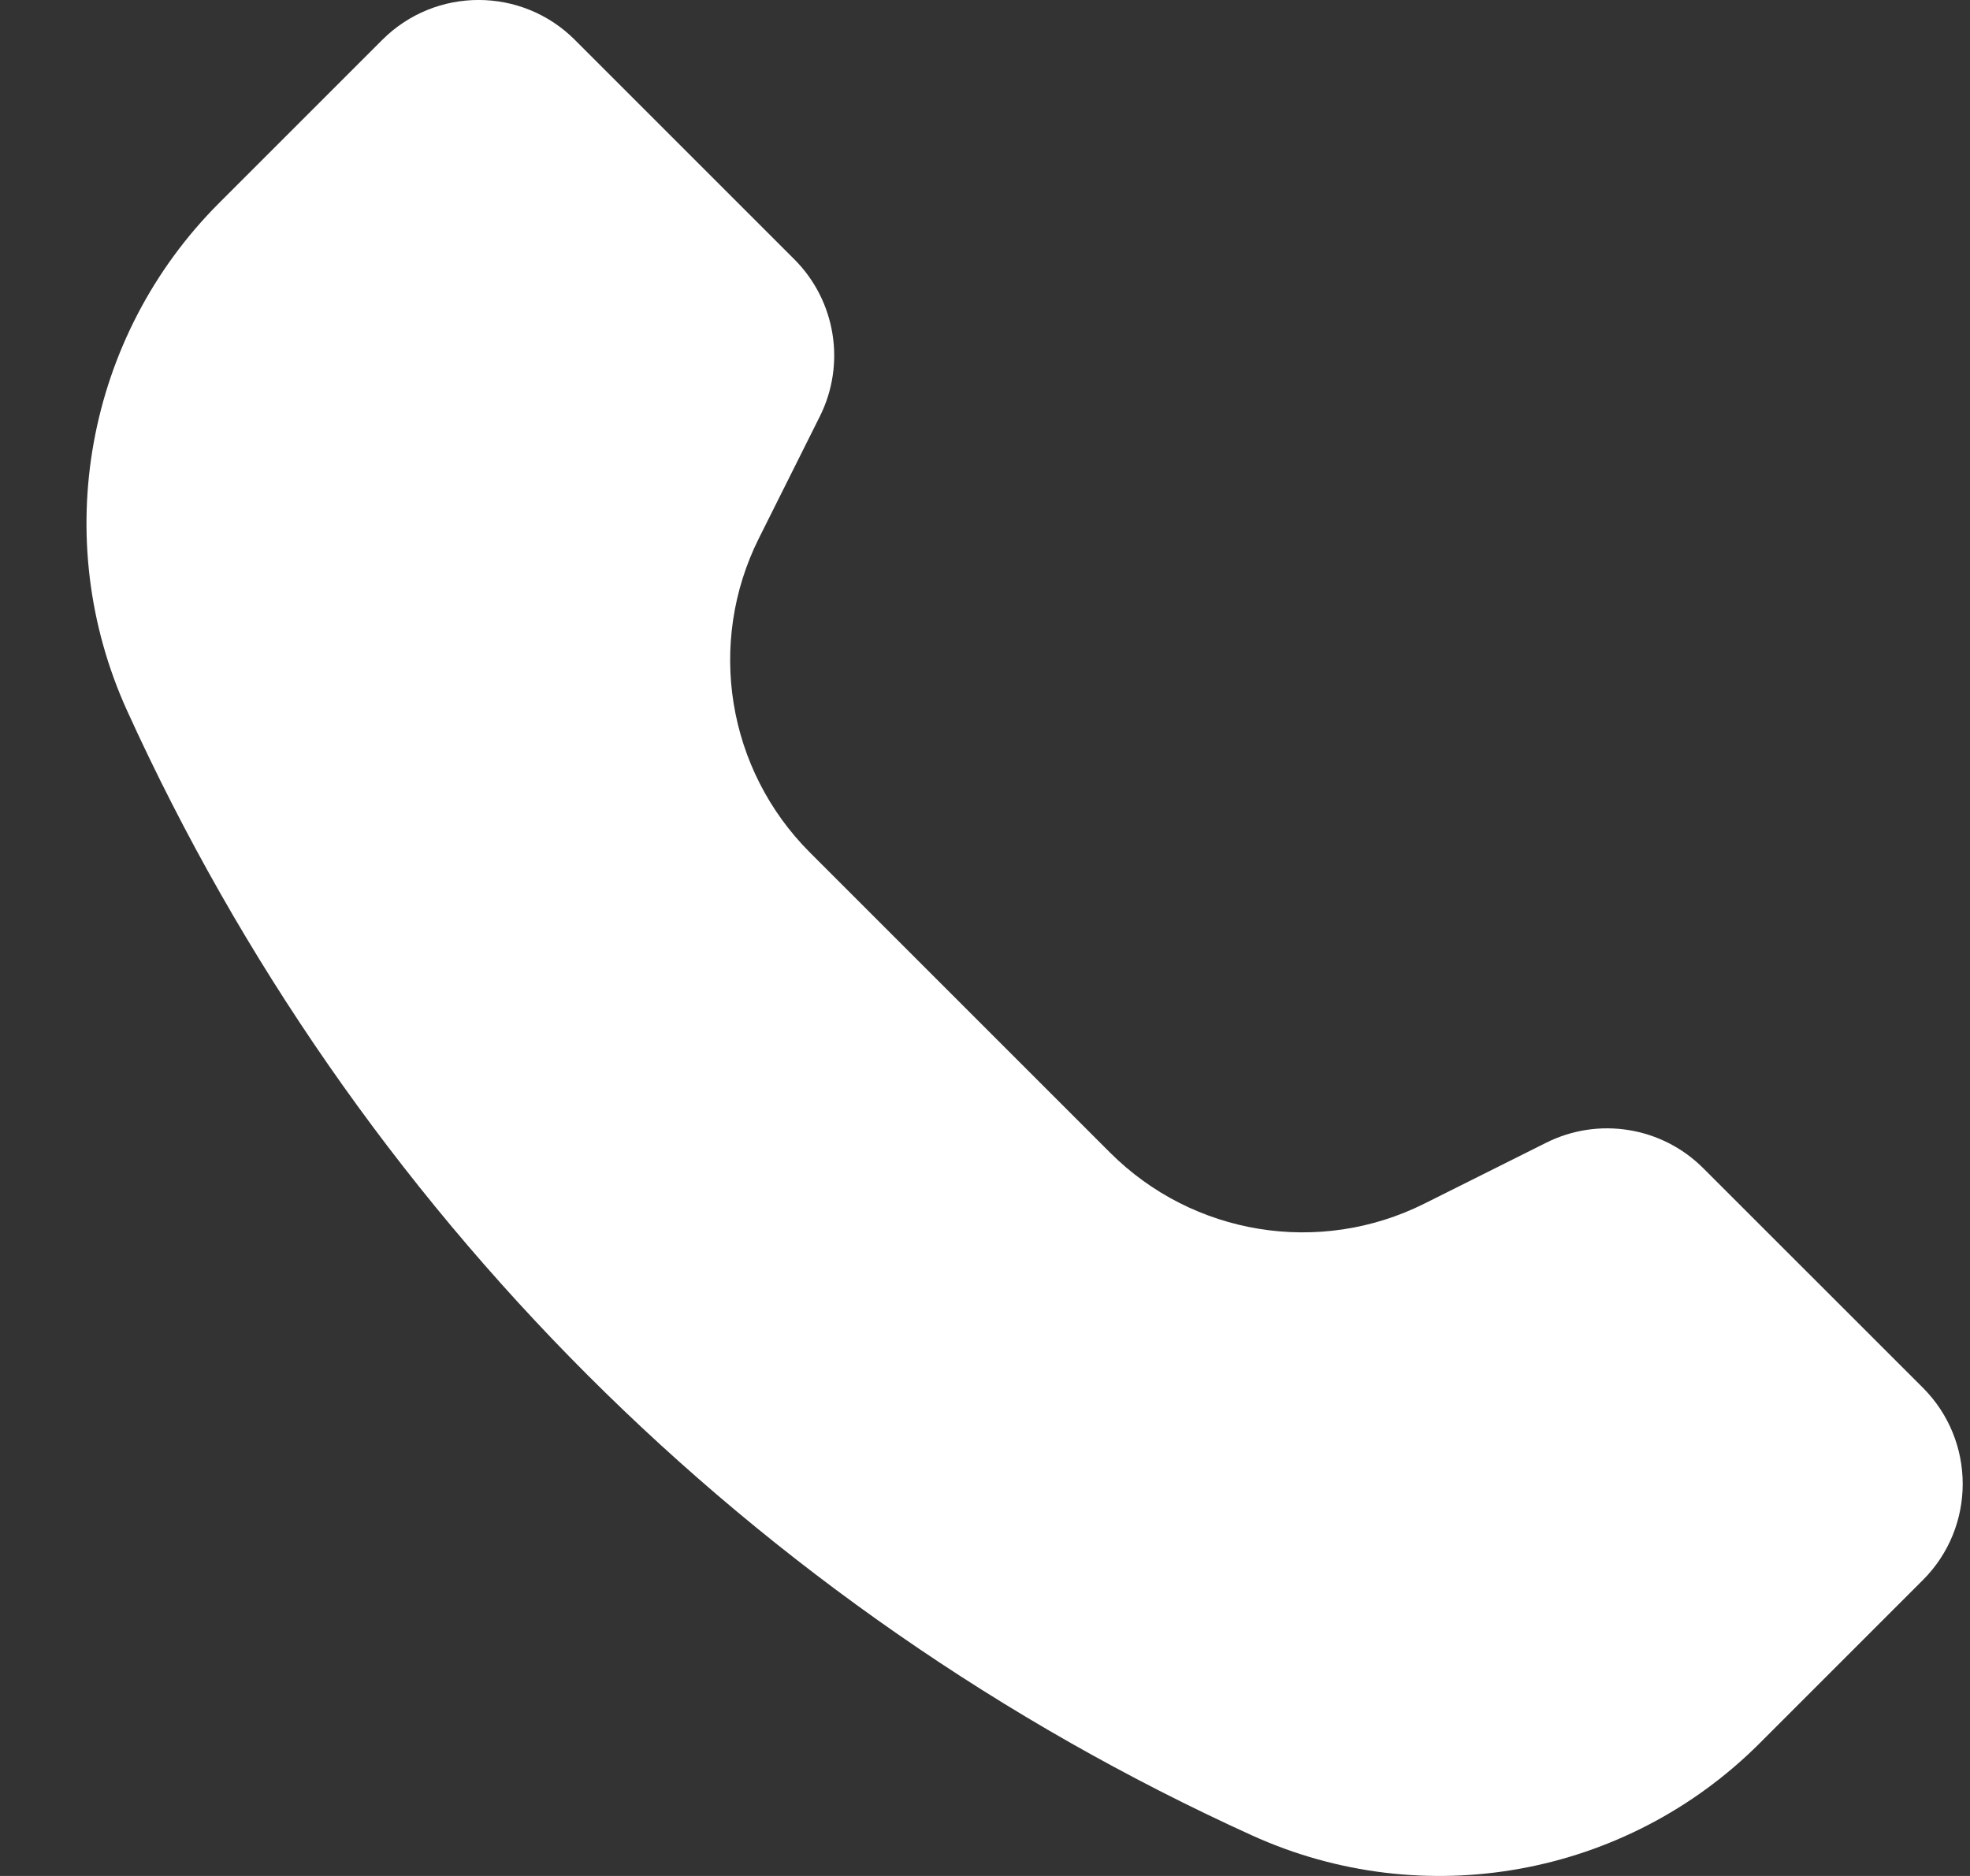 <?xml version="1.0" encoding="UTF-8"?> <svg xmlns="http://www.w3.org/2000/svg" width="21" height="20" viewBox="0 0 21 20" fill="none"><rect x="0" y="0" width="21" height="20" fill="#333333" stroke="none"/><path d="M4.075 0.425L2.336 2.164C0.913 3.587 0.522 5.745 1.355 7.577C3.771 12.892 8.03 17.151 13.345 19.567C15.177 20.4 17.334 20.009 18.758 18.585L20.497 16.846C21.064 16.28 21.064 15.361 20.497 14.794L18.157 12.455C17.716 12.013 17.041 11.903 16.482 12.183L15.184 12.832C14.066 13.391 12.716 13.171 11.833 12.288L8.634 9.089C7.75 8.205 7.531 6.856 8.09 5.738L8.739 4.44C9.019 3.881 8.909 3.206 8.467 2.764L6.128 0.425C5.561 -0.142 4.642 -0.142 4.075 0.425Z" fill="white"></path></svg> 